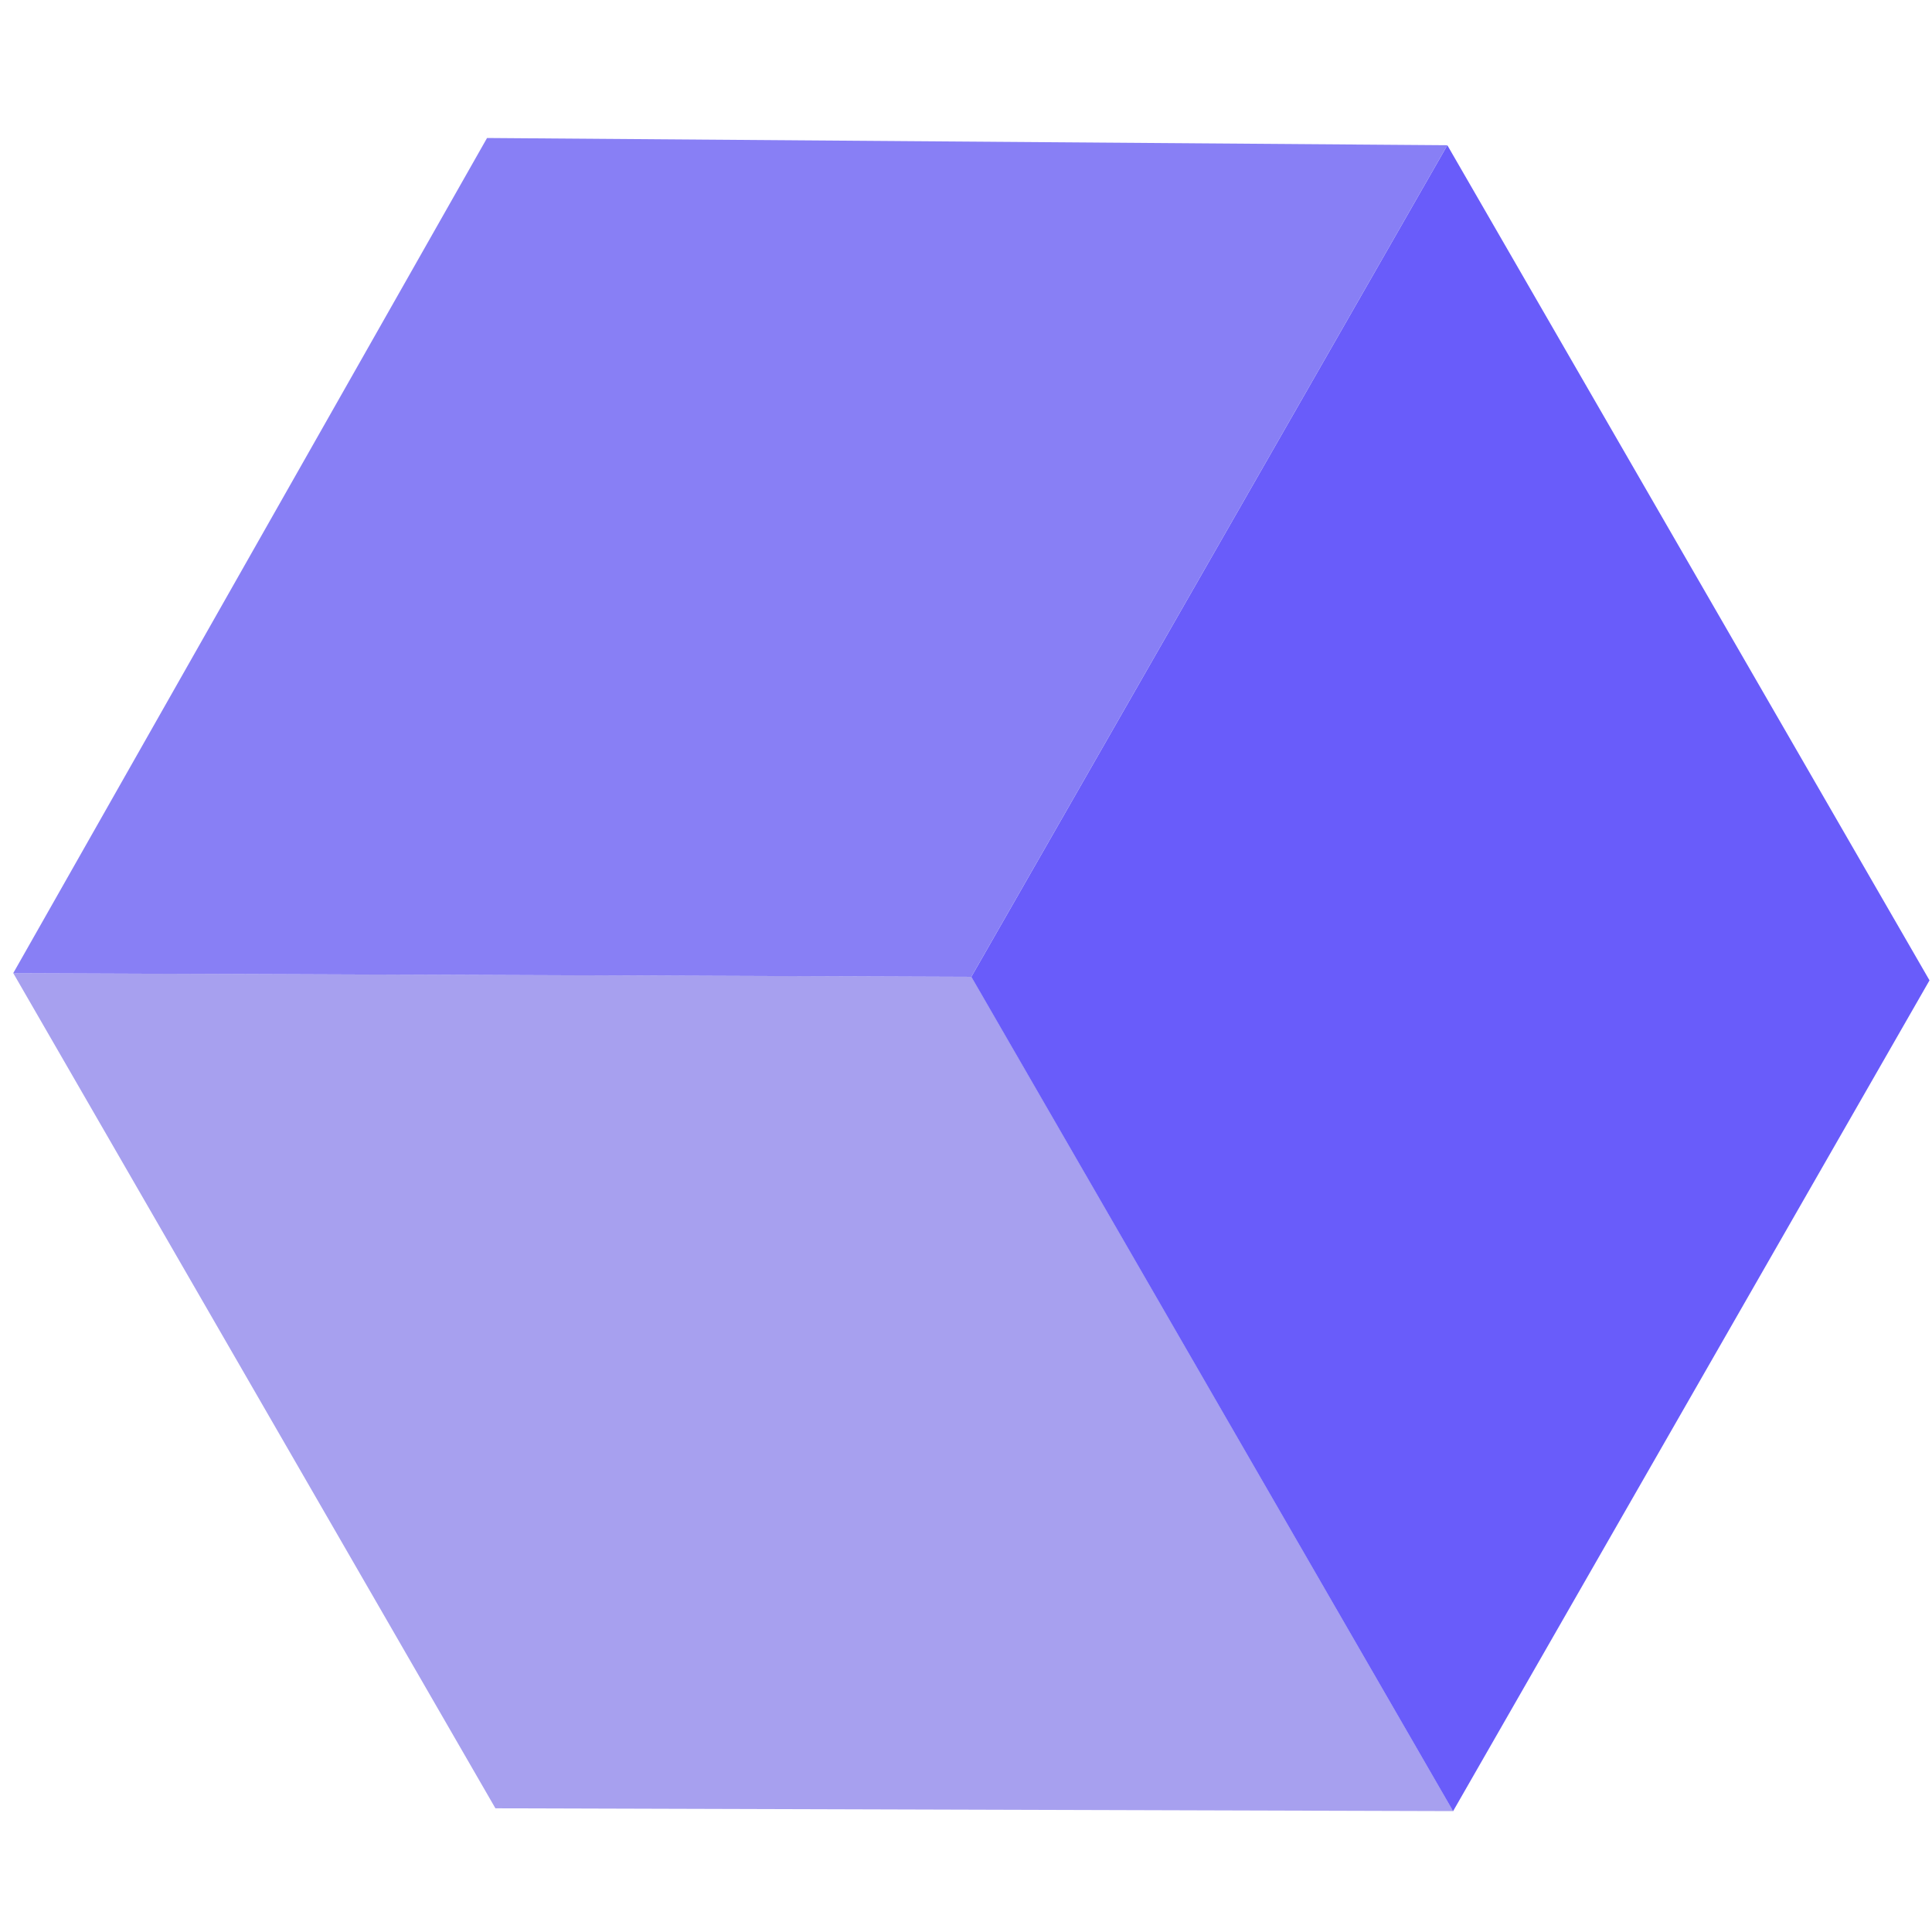 <svg width="42" height="42" viewBox="0 0 42 42" fill="none" xmlns="http://www.w3.org/2000/svg">
<g clip-path="url(#clip0_89_276)">
<path d="M10.77 39.311L0.289 21.156L21.118 21.233L31.59 39.372L10.77 39.311Z" fill="#A7A0EF"/>
<path d="M41.946 21.312L31.464 3.157L21.116 21.235L31.589 39.373L41.946 21.312Z" fill="#695CFA"/>
<path d="M0.287 21.157L10.588 3L31.464 3.157L21.116 21.235L0.287 21.157Z" fill="#887FF5"/>
</g>
<defs>
<clipPath id="clip0_89_276">
<rect width="42" height="42" fill="white"/>
</clipPath>
</defs>
</svg>
